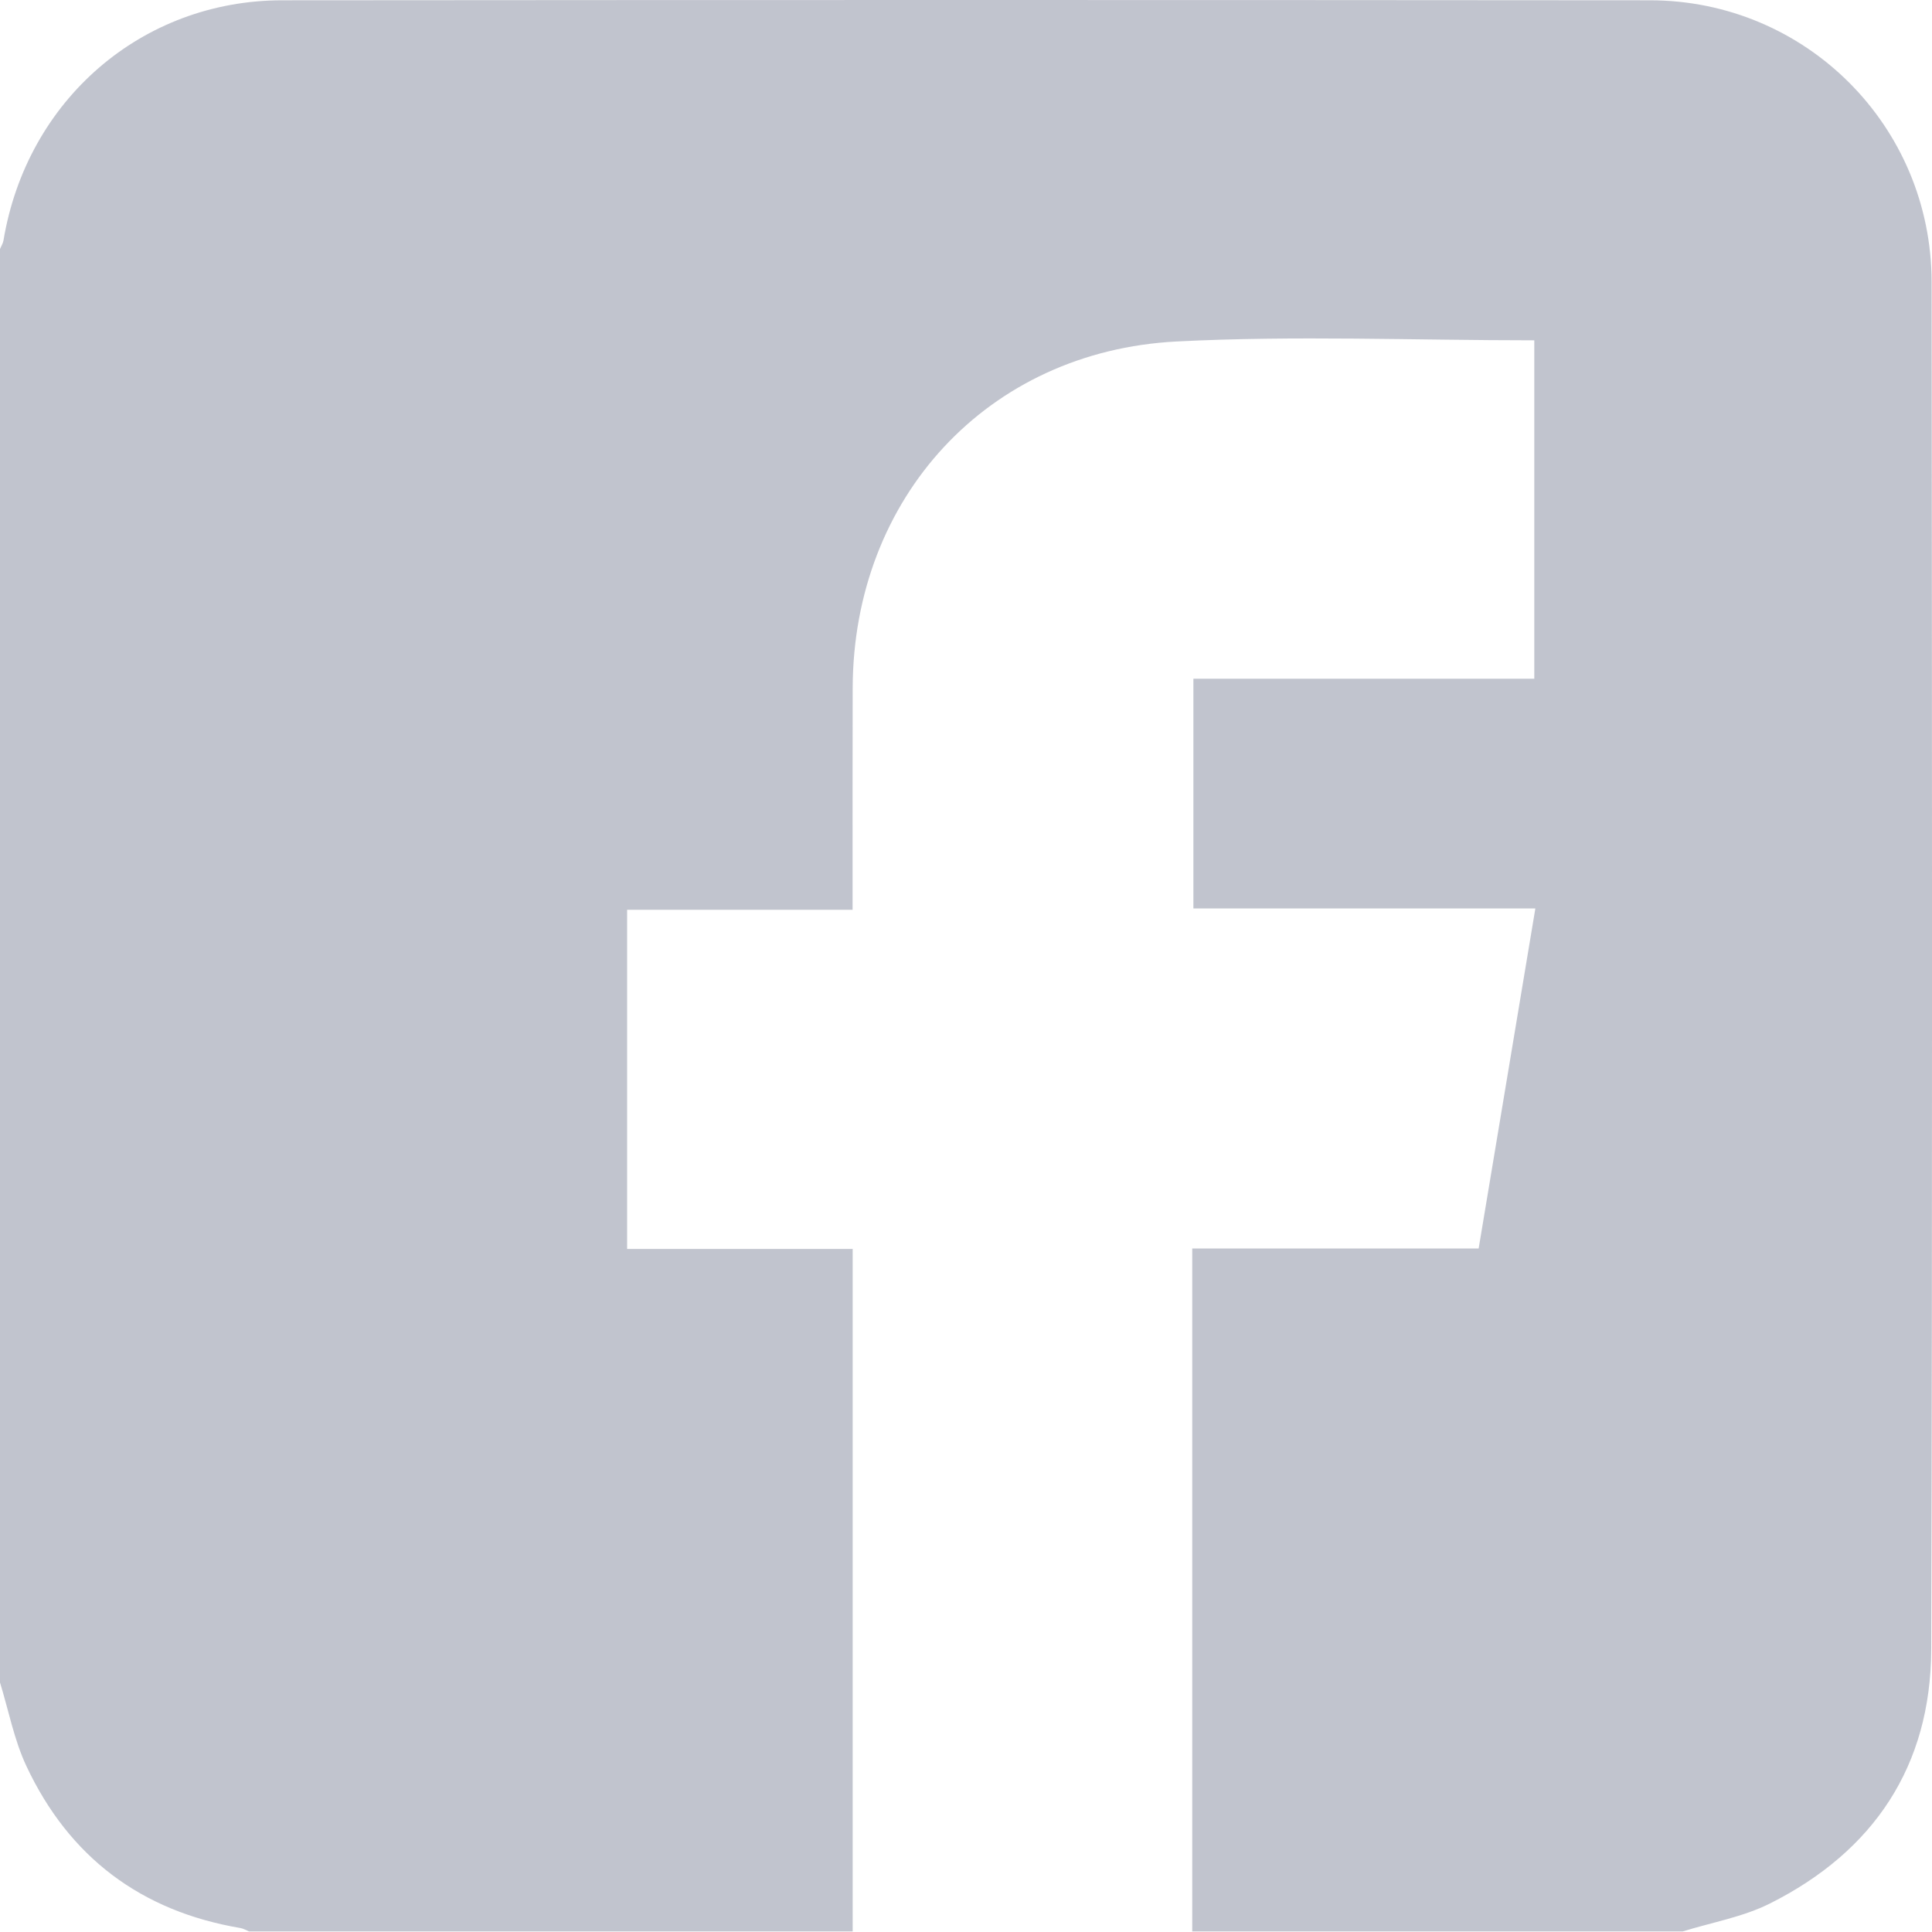 <?xml version="1.0" encoding="utf-8"?>
<svg width="20px" height="20px" viewBox="0 0 20 20" version="1.1" xmlns:xlink="http://www.w3.org/1999/xlink" xmlns="http://www.w3.org/2000/svg">
  <path d="M0 17.417L0 2.578C0.012 2.548 0.031 2.52 0.036 2.489C0.278 1.036 1.467 0.004 2.921 0.003C7.641 -0.001 12.36 -0.001 17.08 0.003C18.695 0.004 19.994 1.304 19.996 2.919C20 7.637 20.005 12.356 19.992 17.074C19.988 18.282 19.397 19.166 18.322 19.705C18.043 19.845 17.722 19.9 17.42 19.994L12.342 19.994L12.342 12.924L15.307 12.924C15.503 11.752 15.696 10.59 15.894 9.404L12.354 9.404L12.354 7.026L15.883 7.026L15.883 3.523C14.638 3.523 13.406 3.472 12.18 3.535C10.219 3.636 8.833 5.156 8.827 7.12C8.825 7.81 8.826 8.5 8.826 9.189L8.826 9.418L6.492 9.418L6.492 12.929L8.827 12.929L8.827 19.994L2.578 19.994C2.548 19.982 2.52 19.964 2.489 19.959C1.459 19.785 0.715 19.224 0.273 18.282C0.146 18.011 0.089 17.706 0 17.417" id="Fill-1" fill="#848B9E" fill-opacity="0.5" fill-rule="evenodd" stroke="none" />
</svg>